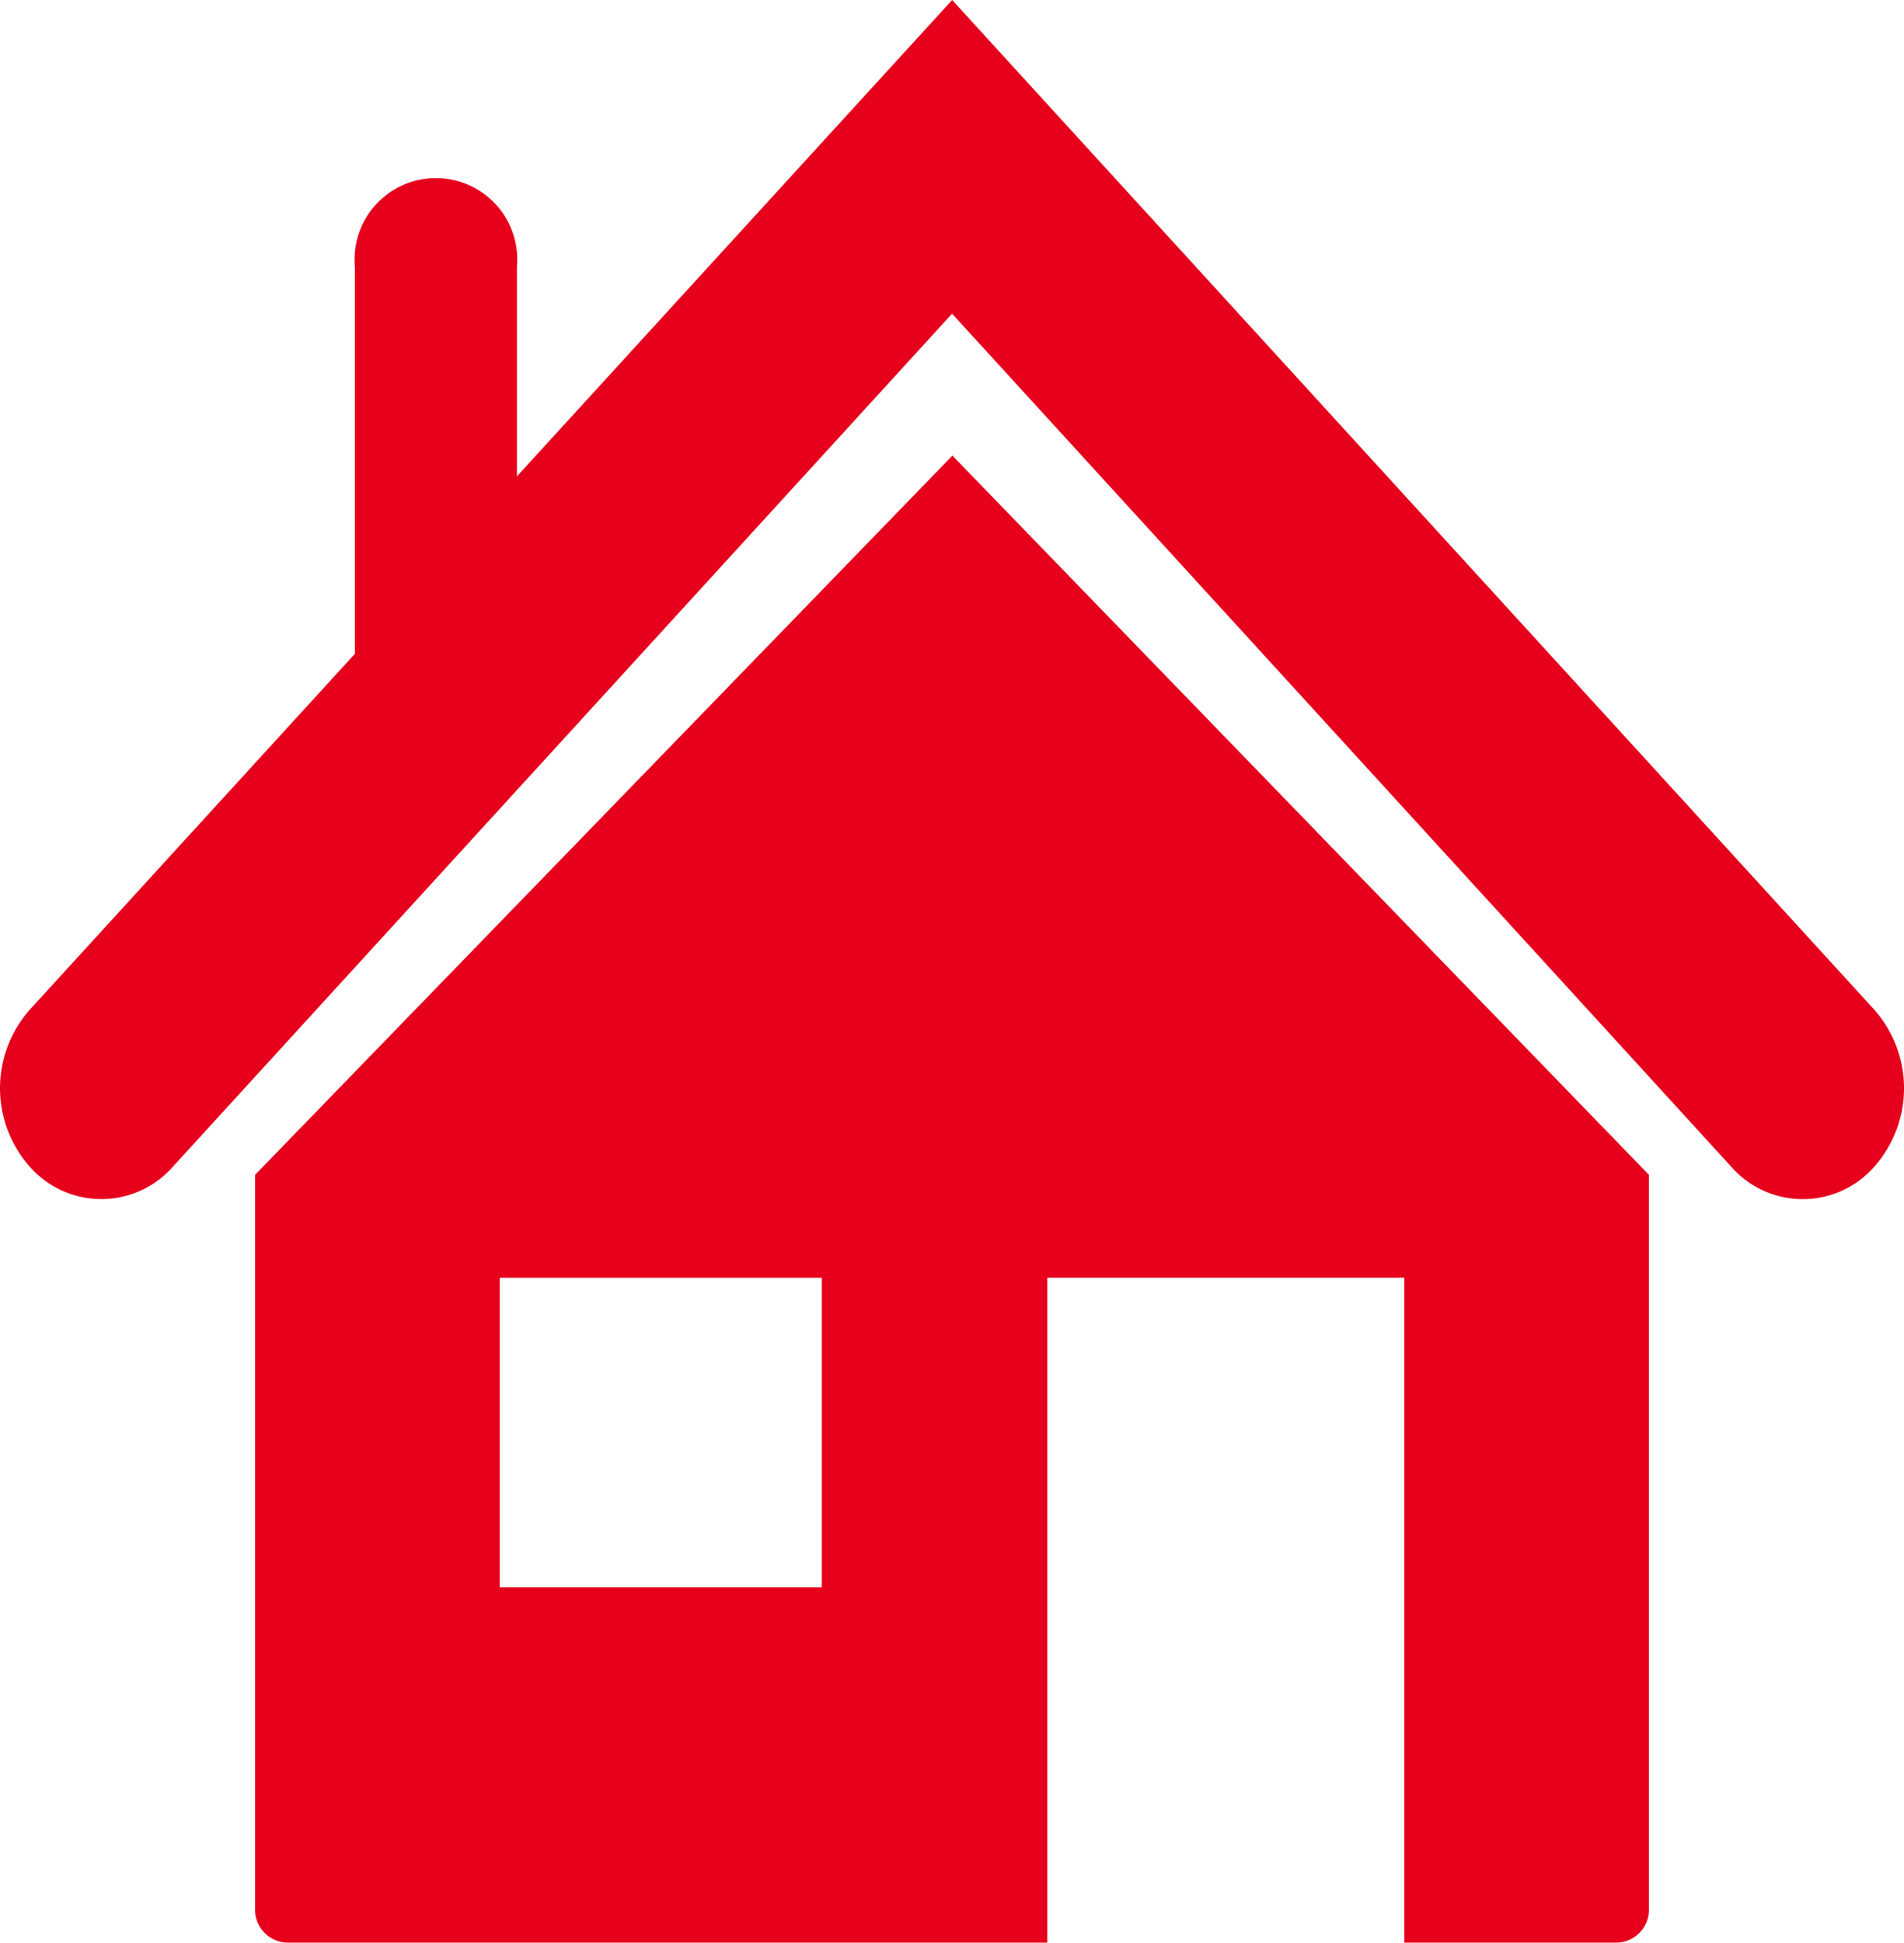 <svg id="house" xmlns="http://www.w3.org/2000/svg" width="64.623" height="65.929" viewBox="0 0 64.623 65.929">
  <g id="_353416_home_icon" data-name="353416_home_icon" transform="translate(-16.115 -18.689)">
    <path id="Path_65" data-name="Path 65" d="M24.772,58.426V83.348a1.116,1.116,0,0,0,1.095,1.135H51.661V61.916H63.778V84.483h7.208a1.115,1.115,0,0,0,1.095-1.135V58.426L48.44,34.017Zm19.236,14H33.075V61.918H44.008Z" transform="translate(0 0.135)" fill="#e6001c"/>
    <path id="Path_66" data-name="Path 66" d="M79.732,47.735l-31.3-34.27L33.66,29.631V22.517a2.761,2.761,0,1,0-5.5,0V35.653L17.123,47.735a4.019,4.019,0,0,0,0,5.323,3.234,3.234,0,0,0,4.862,0L48.429,24.111,74.871,53.058a3.229,3.229,0,0,0,4.861,0A4.022,4.022,0,0,0,79.732,47.735Z" transform="translate(0 5.224)" fill="#e6001c"/>
  </g>
</svg>
